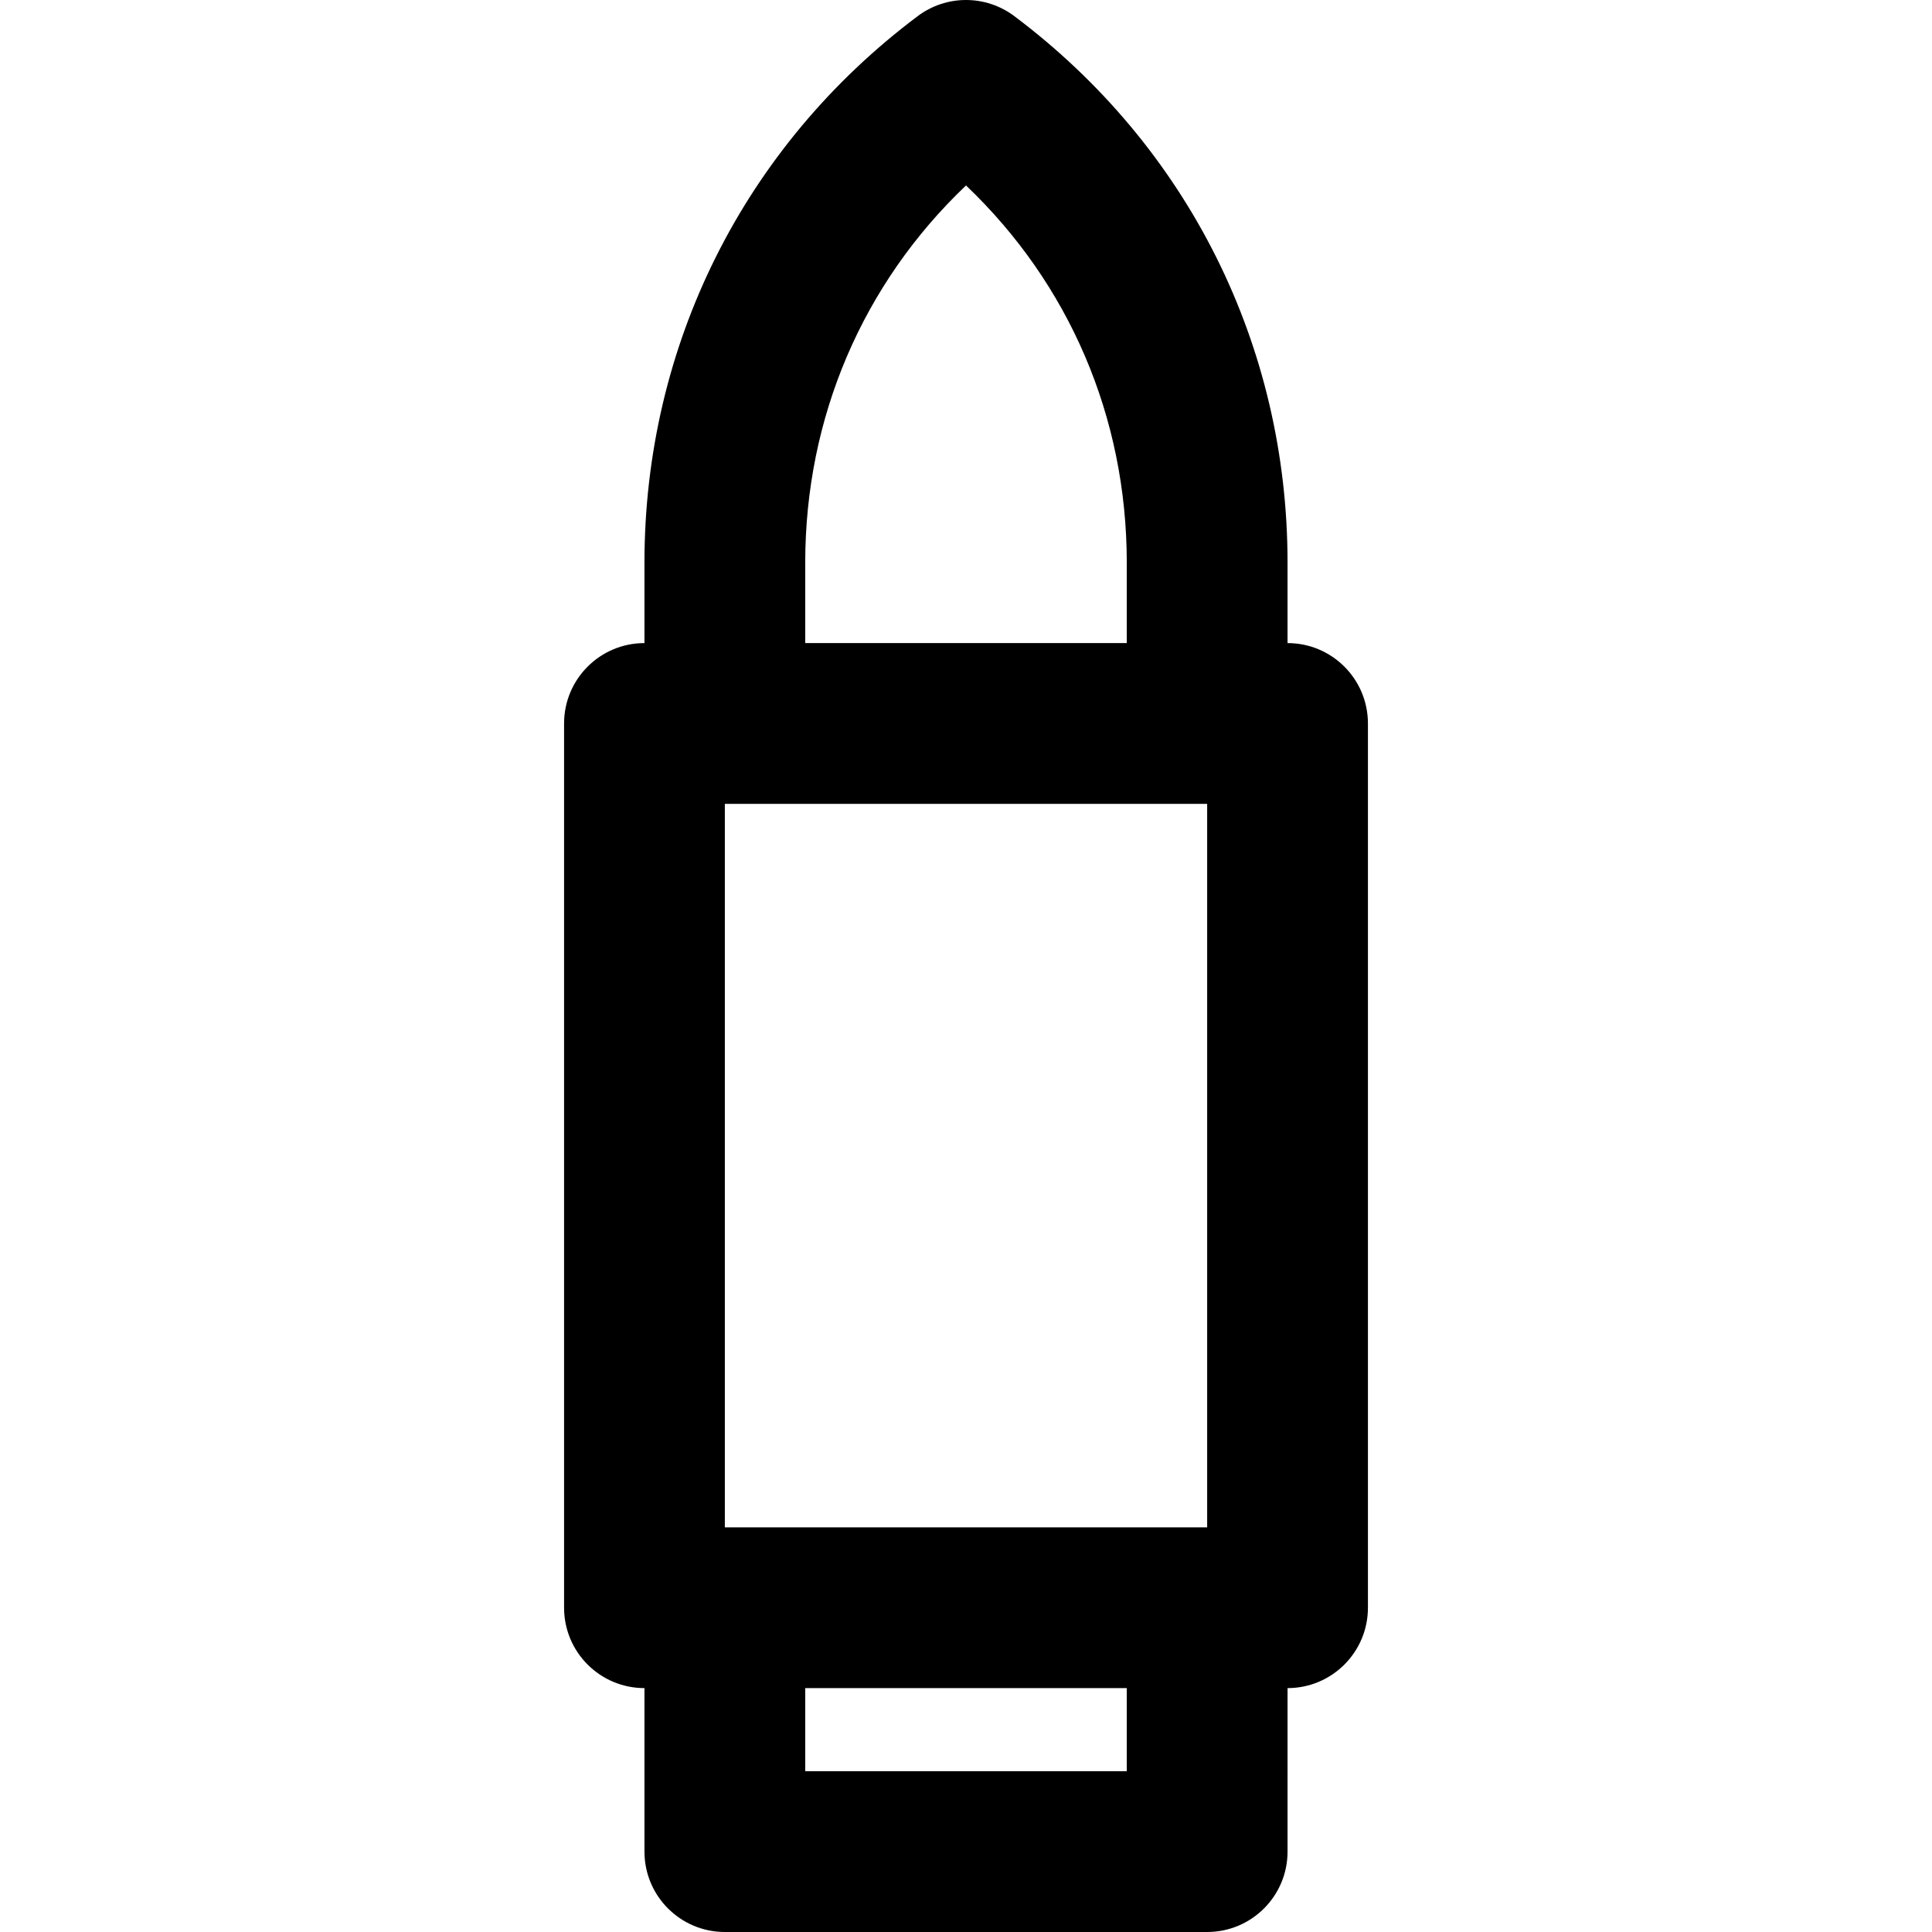 <?xml version="1.0" encoding="iso-8859-1"?>
<!-- Uploaded to: SVG Repo, www.svgrepo.com, Generator: SVG Repo Mixer Tools -->
<svg fill="#000000" height="800px" width="800px" version="1.1" id="Layer_1" xmlns="http://www.w3.org/2000/svg" xmlns:xlink="http://www.w3.org/1999/xlink" 
	 viewBox="0 0 492.216 492.216" xml:space="preserve">
<g>
	<g>
		<path d="M328.028,163.84v-20.48c0-55.345-25.352-106.042-69.629-139.262c-7.283-5.464-17.299-5.464-24.581,0
			c-44.277,33.22-69.629,83.917-69.629,139.262v20.48c-11.311,0-20.48,9.169-20.48,20.48V409.6c0,11.311,9.169,20.48,20.48,20.48
			v41.656c0,11.311,9.169,20.48,20.48,20.48h122.88c11.311,0,20.48-9.169,20.48-20.48V430.08c11.311,0,20.48-9.169,20.48-20.48
			V184.32C348.508,173.009,339.339,163.84,328.028,163.84z M184.668,204.8h122.88v184.32h-122.88V204.8z M205.148,143.36
			c0-37.029,14.67-71.096,40.96-96.109c26.29,25.012,40.96,59.08,40.96,96.109v20.48h-81.92V143.36z M287.068,451.256h-81.92V430.08
			h81.92V451.256z"/>
	</g>
</g>
</svg>